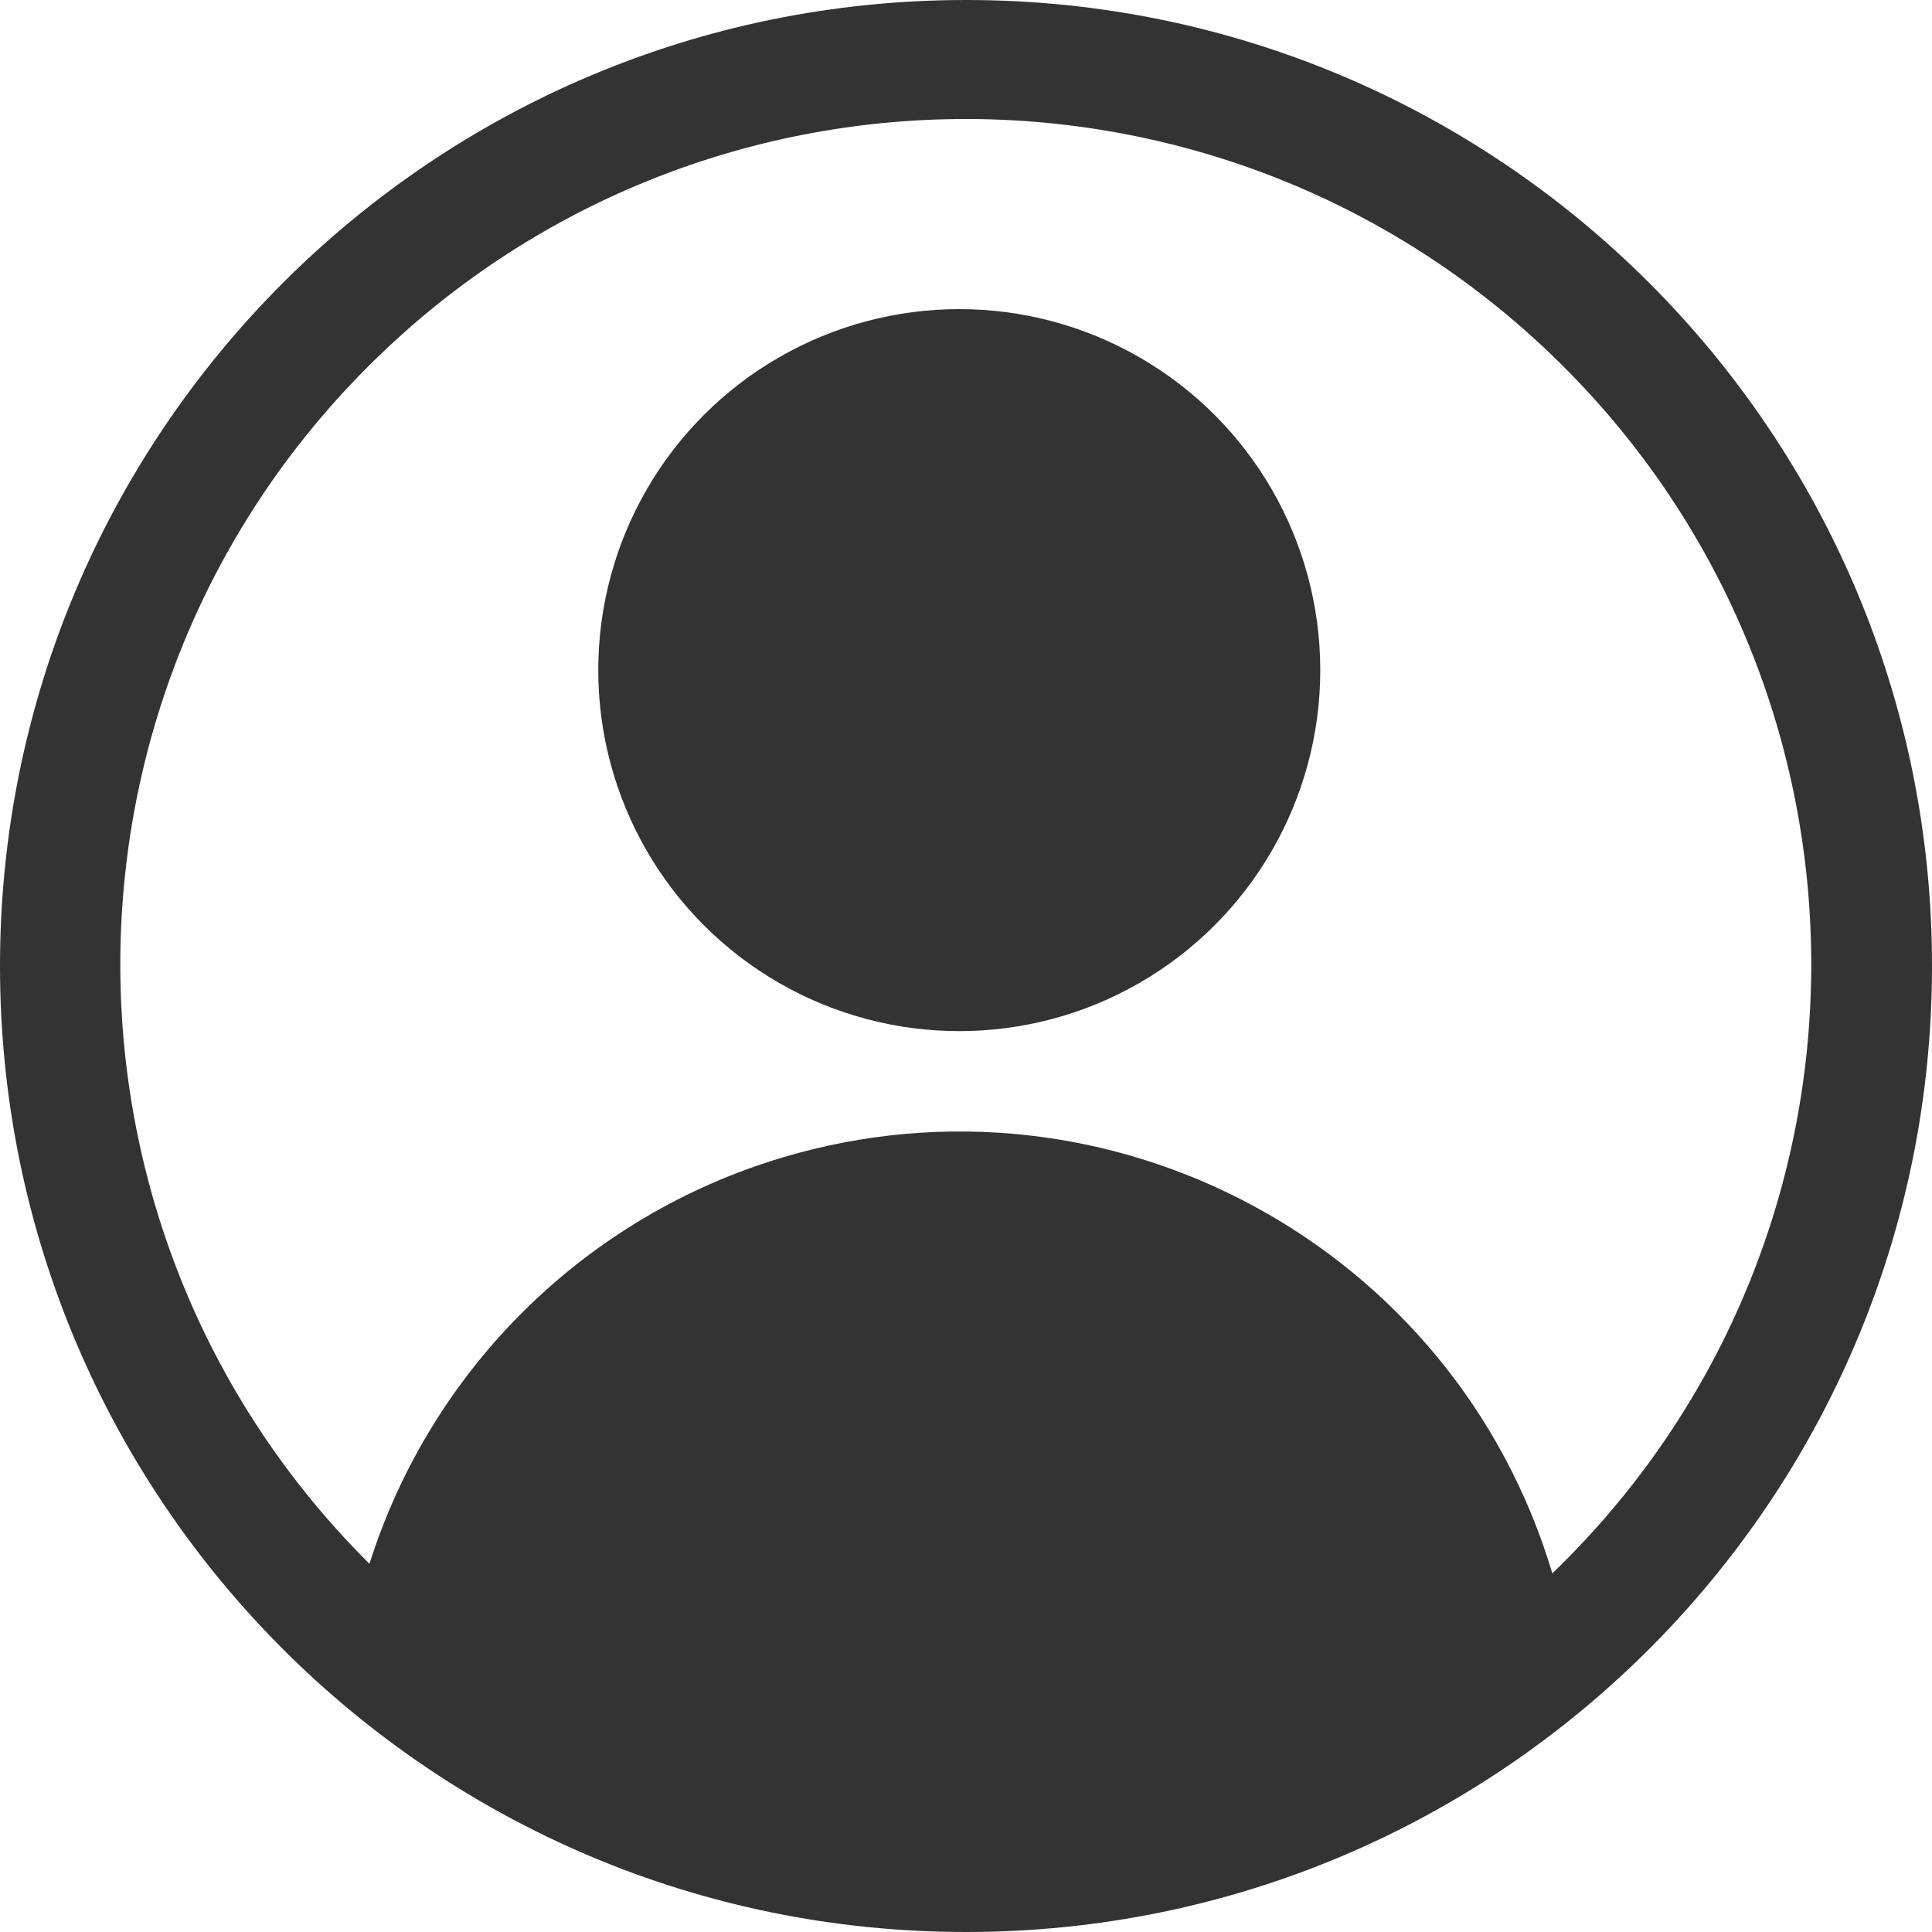 <?xml version="1.0" encoding="UTF-8"?>
<svg id="Livello_2" data-name="Livello 2" xmlns="http://www.w3.org/2000/svg" viewBox="0 0 89 89">
  <defs>
    <style>
      .cls-1 {
        fill: #333;
      }
    </style>
  </defs>
  <g id="Livello_1-2" data-name="Livello 1">
    <g>
      <path id="Tracciato_5571" data-name="Tracciato 5571" class="cls-1" d="m44.5,0C19.92,0,0,19.92,0,44.5s19.92,44.5,44.5,44.5,44.5-19.92,44.5-44.5h0C89.01,19.93,69.09,0,44.52,0c0,0-.02,0-.02,0Zm27.01,72.48c-4.5-15.08-20.37-23.66-35.46-19.16-9.05,2.7-16.18,9.71-19.03,18.72-15.25-15.17-15.31-39.83-.14-55.08,15.17-15.25,39.83-15.31,55.08-.14,15.25,15.17,15.31,39.83.14,55.08-.2.2-.39.39-.59.58Z"/>
      <circle id="Ellisse_31" data-name="Ellisse 31" class="cls-1" cx="44.19" cy="30.87" r="16.63"/>
    </g>
  </g>
</svg>
